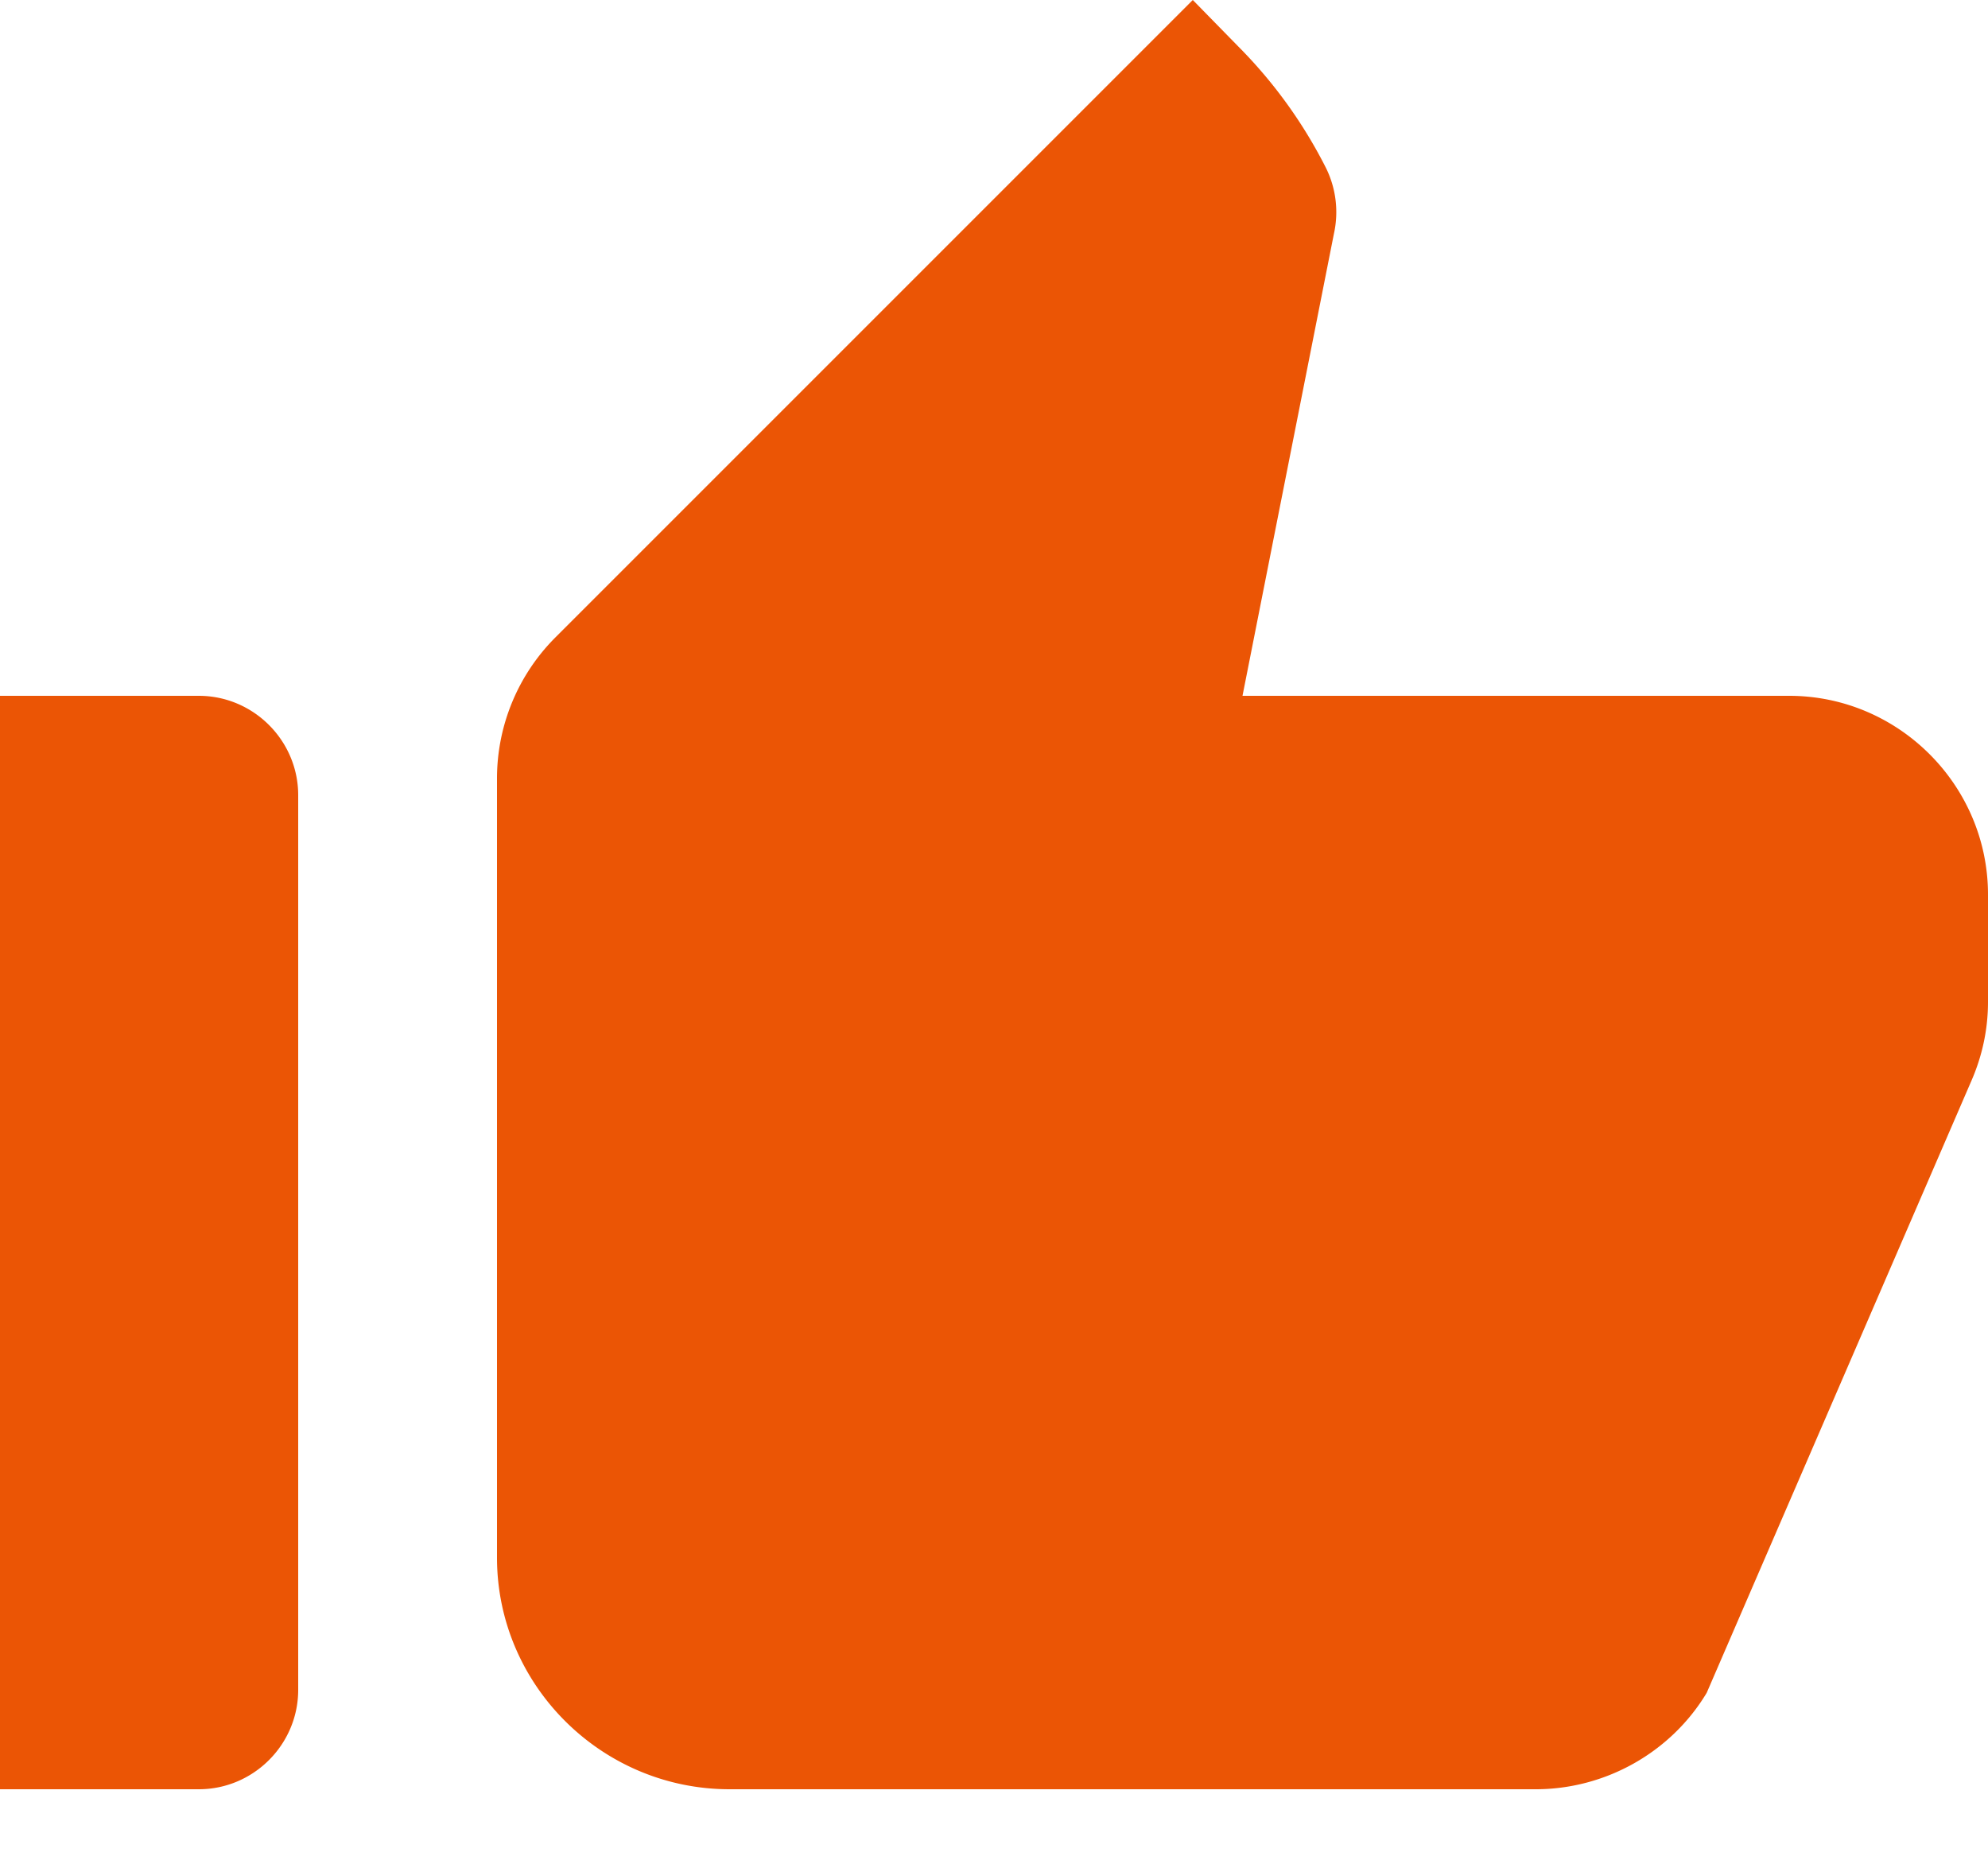 <svg width="16" height="15" viewBox="0 0 16 15" fill="none" xmlns="http://www.w3.org/2000/svg">
    <path d="M0 14.4h1.6c.44 0 .8-.36.8-.8V6.4c0-.44-.36-.8-.8-.8H0v8.8zm15.864-5.696c.088-.2.136-.416.136-.64V7.2c0-.88-.72-1.6-1.6-1.6H10l.736-3.72a.802.802 0 0 0-.064-.528 3.84 3.84 0 0 0-.704-.976L9.6 0 4.472 5.128A1.605 1.605 0 0 0 4 6.264v6.272c0 1.024.84 1.864 1.872 1.864h6.488c.56 0 1.088-.296 1.376-.776l2.128-4.92z" fill="#EB5505"/>
</svg>
